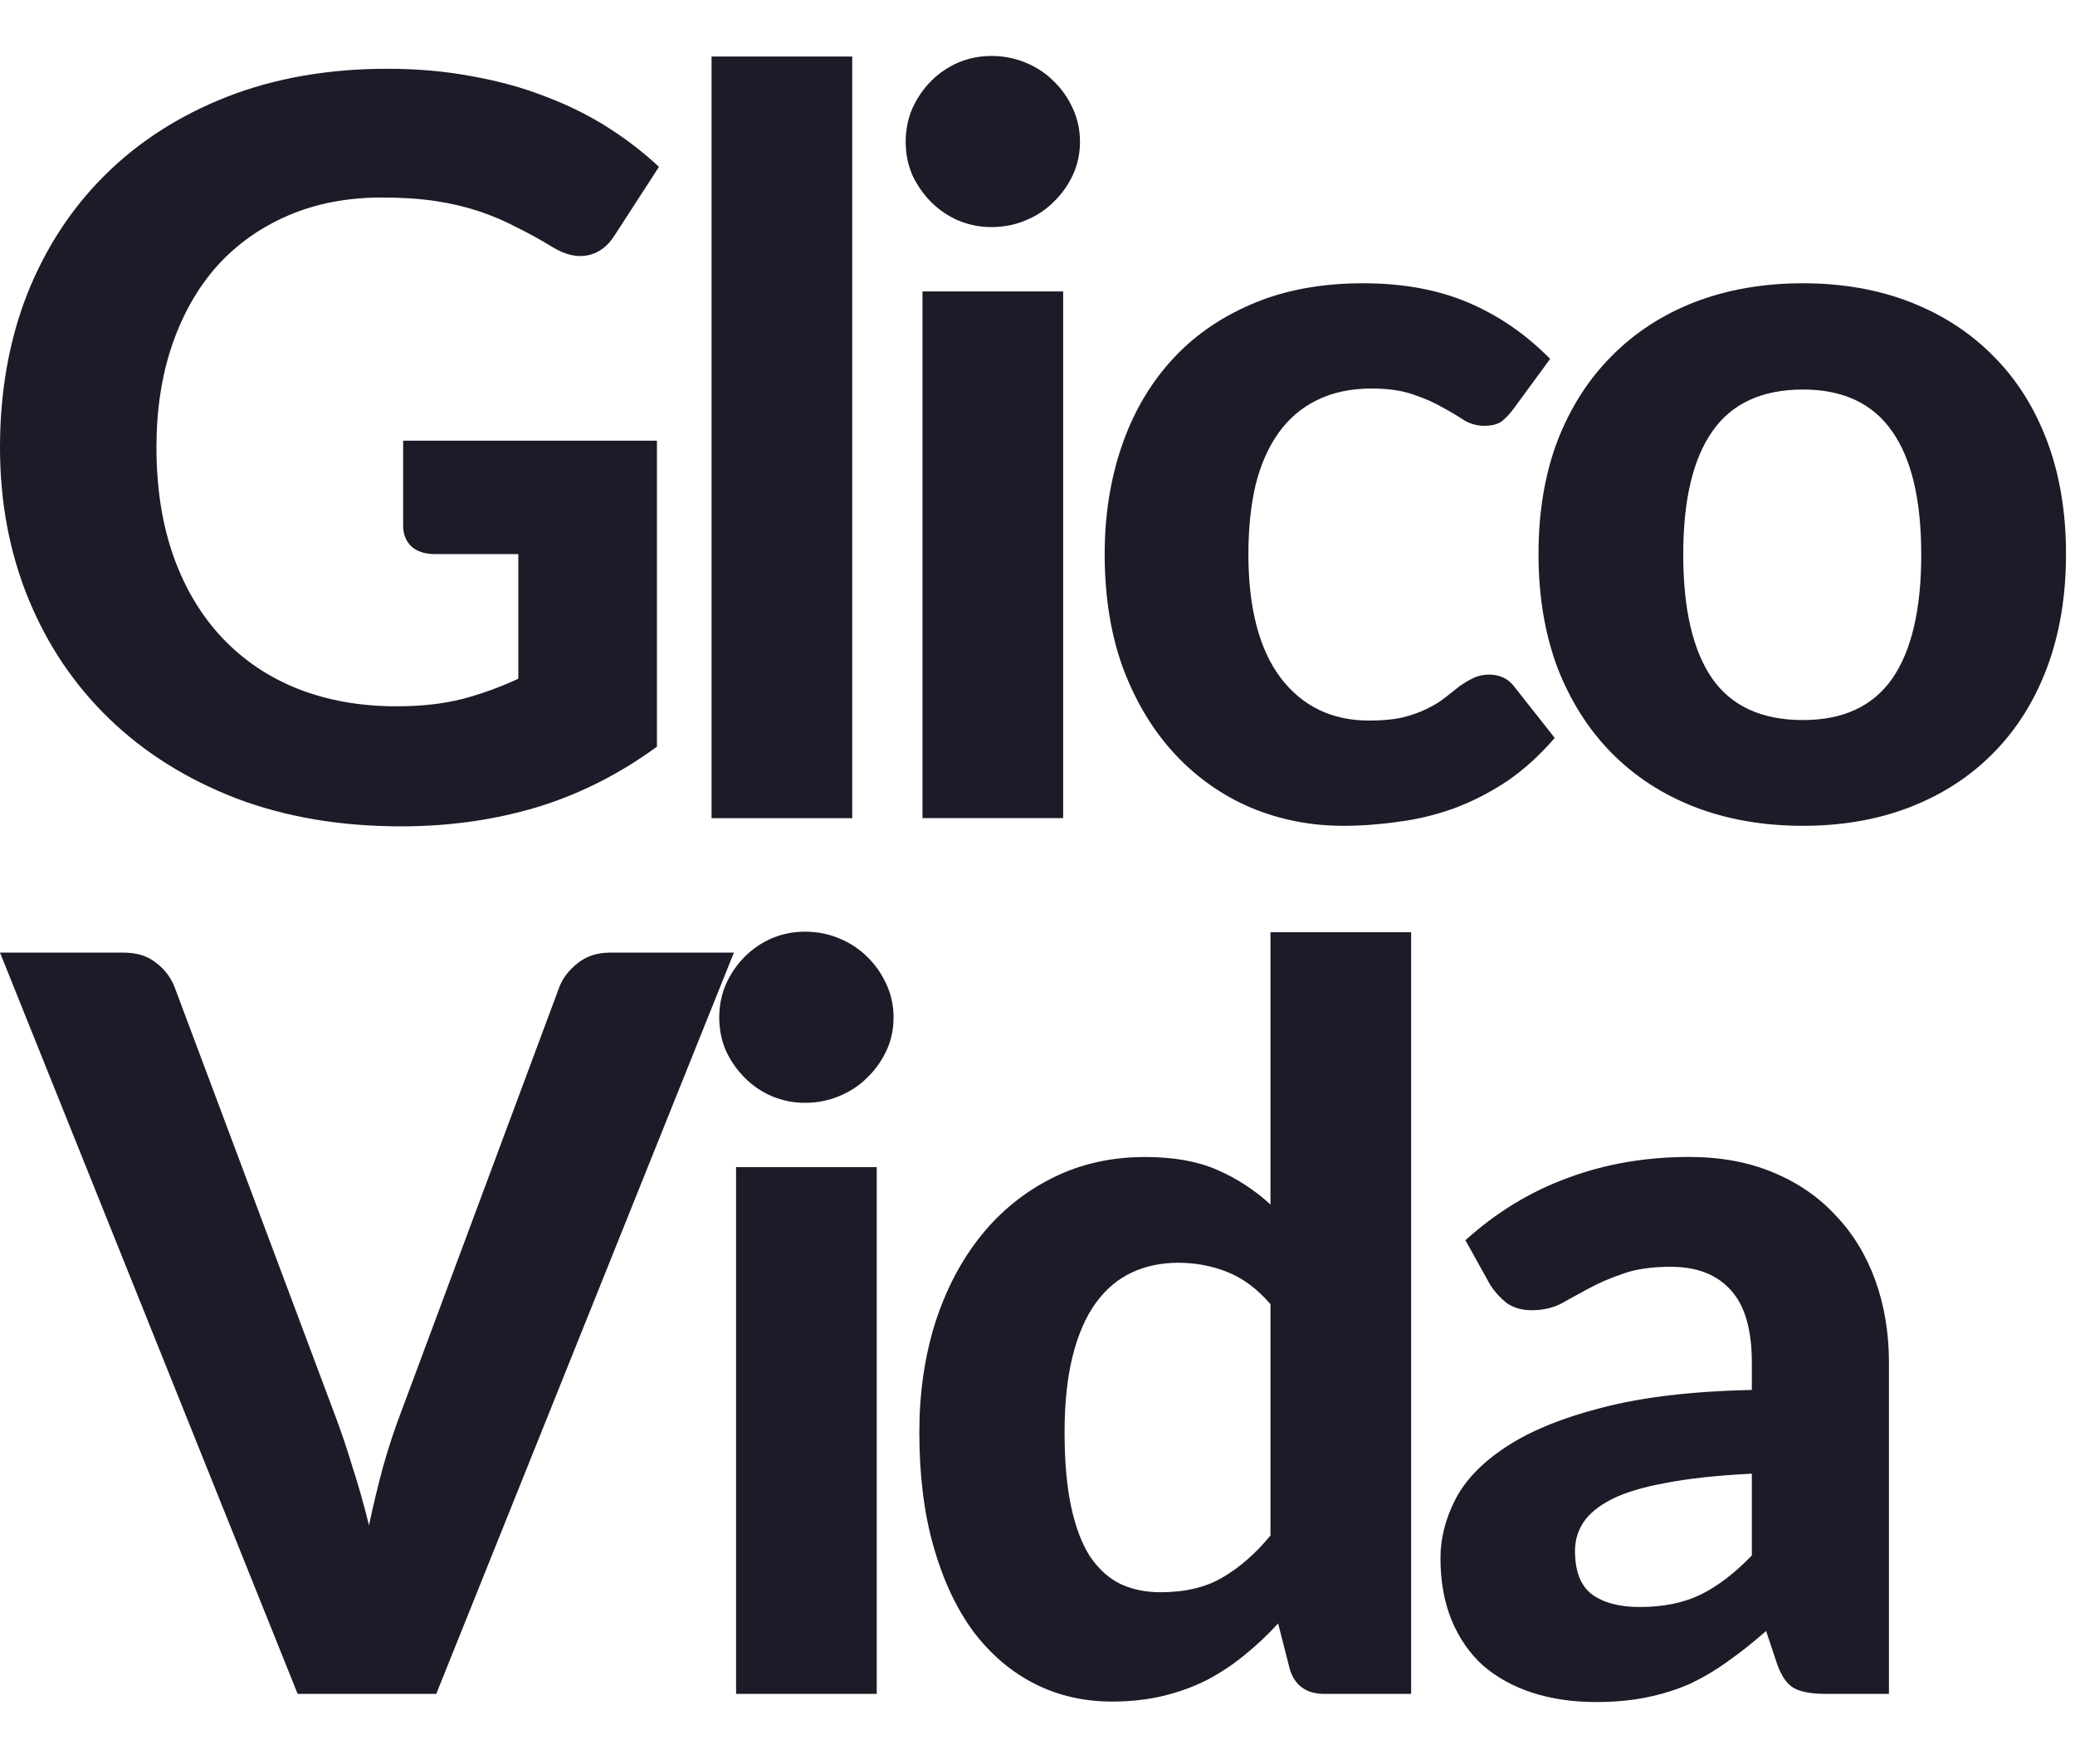 <svg width="80" height="68" viewBox="0 0 80 68" fill="none" xmlns="http://www.w3.org/2000/svg">
<g clip-path="url(#clip0_4032_10010)">
<path d="M67.541 56.808C66.218 56.874 65.118 56.992 64.24 57.163C63.362 57.32 62.662 57.53 62.138 57.793C61.627 58.055 61.26 58.357 61.037 58.699C60.828 59.027 60.723 59.388 60.723 59.782C60.723 60.569 60.939 61.127 61.371 61.456C61.817 61.784 62.432 61.948 63.218 61.948C64.122 61.948 64.902 61.79 65.557 61.475C66.225 61.147 66.886 60.642 67.541 59.959V56.808ZM56.498 47.809C57.69 46.732 59.007 45.931 60.448 45.406C61.889 44.868 63.448 44.599 65.124 44.599C66.329 44.599 67.404 44.796 68.347 45.19C69.303 45.584 70.109 46.135 70.764 46.844C71.432 47.54 71.943 48.373 72.297 49.345C72.65 50.316 72.827 51.38 72.827 52.535V65.296H70.351C69.84 65.296 69.447 65.223 69.172 65.079C68.91 64.934 68.694 64.632 68.524 64.173L68.091 62.873C67.581 63.32 67.083 63.714 66.598 64.055C66.126 64.396 65.635 64.685 65.124 64.921C64.614 65.144 64.063 65.315 63.474 65.433C62.898 65.552 62.249 65.611 61.529 65.611C60.638 65.611 59.826 65.492 59.092 65.256C58.358 65.02 57.723 64.672 57.186 64.212C56.662 63.74 56.256 63.156 55.968 62.46C55.68 61.764 55.536 60.963 55.536 60.057C55.536 59.309 55.725 58.561 56.105 57.812C56.485 57.064 57.134 56.388 58.051 55.784C58.981 55.167 60.212 54.662 61.745 54.268C63.291 53.861 65.223 53.631 67.541 53.579V52.535C67.541 51.261 67.273 50.329 66.736 49.739C66.198 49.135 65.426 48.833 64.417 48.833C63.67 48.833 63.048 48.925 62.55 49.108C62.053 49.279 61.614 49.469 61.234 49.679C60.867 49.876 60.52 50.067 60.193 50.251C59.865 50.421 59.485 50.507 59.053 50.507C58.673 50.507 58.352 50.415 58.09 50.231C57.841 50.034 57.632 49.804 57.461 49.542L56.498 47.809Z" fill="#1C1C28"/>
<path d="M48.982 50.273C48.471 49.682 47.914 49.269 47.312 49.032C46.722 48.796 46.094 48.678 45.426 48.678C44.771 48.678 44.175 48.802 43.638 49.052C43.1 49.301 42.635 49.695 42.242 50.233C41.863 50.758 41.568 51.435 41.358 52.262C41.149 53.089 41.044 54.073 41.044 55.215C41.044 56.344 41.129 57.303 41.299 58.091C41.47 58.878 41.712 59.515 42.026 60.001C42.354 60.486 42.747 60.841 43.205 61.064C43.664 61.274 44.175 61.379 44.738 61.379C45.694 61.379 46.493 61.189 47.135 60.808C47.79 60.428 48.406 59.889 48.982 59.193V50.273ZM54.405 35.937V65.298H51.065C50.371 65.298 49.925 64.983 49.729 64.353L49.277 62.581C48.871 63.027 48.438 63.434 47.98 63.801C47.535 64.169 47.05 64.491 46.526 64.766C46.002 65.029 45.439 65.232 44.836 65.377C44.233 65.521 43.579 65.593 42.871 65.593C41.784 65.593 40.788 65.364 39.885 64.904C38.981 64.445 38.195 63.775 37.527 62.895C36.872 62.003 36.361 60.913 35.994 59.627C35.627 58.34 35.444 56.87 35.444 55.215C35.444 53.706 35.647 52.301 36.053 51.001C36.472 49.702 37.062 48.579 37.821 47.634C38.581 46.689 39.498 45.947 40.572 45.409C41.646 44.87 42.838 44.601 44.148 44.601C45.249 44.601 46.172 44.766 46.919 45.094C47.679 45.422 48.366 45.868 48.982 46.433V35.937H54.405Z" fill="#1C1C28"/>
<path d="M33.802 44.993V65.296H28.379V44.993H33.802ZM34.45 39.223C34.45 39.683 34.359 40.109 34.175 40.503C33.992 40.897 33.743 41.245 33.429 41.547C33.127 41.849 32.767 42.085 32.348 42.256C31.942 42.426 31.503 42.512 31.032 42.512C30.586 42.512 30.16 42.426 29.754 42.256C29.361 42.085 29.014 41.849 28.713 41.547C28.412 41.245 28.169 40.897 27.986 40.503C27.816 40.109 27.73 39.683 27.73 39.223C27.73 38.764 27.816 38.337 27.986 37.943C28.169 37.536 28.412 37.182 28.713 36.88C29.014 36.578 29.361 36.341 29.754 36.171C30.16 36 30.586 35.915 31.032 35.915C31.503 35.915 31.942 36 32.348 36.171C32.767 36.341 33.127 36.578 33.429 36.88C33.743 37.182 33.992 37.536 34.175 37.943C34.359 38.337 34.45 38.764 34.45 39.223Z" fill="#1C1C28"/>
<path d="M28.295 36.722L16.82 65.296H11.475L0 36.722H4.755C5.266 36.722 5.679 36.847 5.993 37.097C6.32 37.333 6.563 37.642 6.72 38.022L12.89 54.485C13.126 55.102 13.355 55.778 13.578 56.513C13.813 57.235 14.03 57.997 14.226 58.798C14.396 57.997 14.58 57.235 14.776 56.513C14.986 55.778 15.208 55.102 15.444 54.485L21.575 38.022C21.706 37.694 21.935 37.399 22.262 37.136C22.603 36.86 23.022 36.722 23.52 36.722H28.295Z" fill="#1C1C28"/>
<path d="M69.514 10.92C71.034 10.92 72.415 11.163 73.659 11.649C74.904 12.135 75.972 12.83 76.862 13.736C77.754 14.629 78.441 15.719 78.925 17.005C79.41 18.292 79.653 19.742 79.653 21.357C79.653 22.972 79.41 24.429 78.925 25.729C78.441 27.015 77.754 28.112 76.862 29.017C75.972 29.923 74.904 30.619 73.659 31.105C72.415 31.591 71.034 31.834 69.514 31.834C67.981 31.834 66.586 31.591 65.329 31.105C64.084 30.619 63.017 29.923 62.126 29.017C61.235 28.112 60.541 27.015 60.043 25.729C59.558 24.429 59.316 22.972 59.316 21.357C59.316 19.742 59.558 18.292 60.043 17.005C60.541 15.719 61.235 14.629 62.126 13.736C63.017 12.83 64.084 12.135 65.329 11.649C66.586 11.163 67.981 10.92 69.514 10.92ZM69.514 27.757C71.059 27.757 72.206 27.226 72.952 26.162C73.699 25.086 74.072 23.491 74.072 21.377C74.072 19.276 73.699 17.694 72.952 16.631C72.206 15.555 71.059 15.016 69.514 15.016C67.929 15.016 66.763 15.555 66.016 16.631C65.27 17.694 64.896 19.276 64.896 21.377C64.896 23.491 65.27 25.086 66.016 26.162C66.763 27.226 67.929 27.757 69.514 27.757Z" fill="#1C1C28"/>
<path d="M58.349 15.765C58.192 15.975 58.035 16.139 57.877 16.257C57.72 16.362 57.498 16.414 57.209 16.414C56.947 16.414 56.692 16.342 56.443 16.198C56.207 16.04 55.932 15.876 55.618 15.706C55.303 15.522 54.93 15.358 54.498 15.213C54.065 15.056 53.528 14.977 52.886 14.977C52.074 14.977 51.367 15.128 50.764 15.43C50.175 15.719 49.684 16.139 49.291 16.69C48.898 17.241 48.603 17.911 48.407 18.699C48.223 19.486 48.131 20.373 48.131 21.357C48.131 23.431 48.544 25.02 49.369 26.123C50.208 27.226 51.347 27.777 52.788 27.777C53.286 27.777 53.712 27.738 54.065 27.659C54.432 27.567 54.747 27.455 55.009 27.324C55.284 27.193 55.52 27.048 55.716 26.891C55.912 26.733 56.096 26.589 56.266 26.457C56.45 26.326 56.626 26.221 56.797 26.142C56.98 26.05 57.183 26.005 57.406 26.005C57.825 26.005 58.152 26.162 58.388 26.477L59.941 28.446C59.364 29.116 58.748 29.674 58.093 30.12C57.438 30.553 56.757 30.901 56.05 31.164C55.356 31.413 54.648 31.584 53.928 31.676C53.207 31.781 52.493 31.834 51.786 31.834C50.542 31.834 49.363 31.604 48.249 31.144C47.136 30.672 46.16 29.989 45.322 29.096C44.483 28.204 43.815 27.107 43.317 25.808C42.833 24.508 42.59 23.024 42.59 21.357C42.59 19.874 42.806 18.495 43.239 17.222C43.671 15.948 44.306 14.846 45.145 13.914C45.983 12.981 47.018 12.253 48.249 11.728C49.494 11.189 50.928 10.92 52.552 10.92C54.098 10.92 55.454 11.17 56.62 11.669C57.786 12.167 58.834 12.889 59.764 13.835L58.349 15.765Z" fill="#1C1C28"/>
<path d="M40.989 11.235V31.538H35.566V11.235H40.989ZM41.638 5.465C41.638 5.924 41.546 6.351 41.363 6.745C41.179 7.139 40.931 7.487 40.616 7.789C40.315 8.091 39.955 8.327 39.535 8.498C39.129 8.668 38.691 8.754 38.219 8.754C37.774 8.754 37.348 8.668 36.942 8.498C36.549 8.327 36.202 8.091 35.9 7.789C35.599 7.487 35.357 7.139 35.173 6.745C35.003 6.351 34.918 5.924 34.918 5.465C34.918 5.005 35.003 4.579 35.173 4.185C35.357 3.778 35.599 3.423 35.9 3.122C36.202 2.82 36.549 2.583 36.942 2.413C37.348 2.242 37.774 2.157 38.219 2.157C38.691 2.157 39.129 2.242 39.535 2.413C39.955 2.583 40.315 2.82 40.616 3.122C40.931 3.423 41.179 3.778 41.363 4.185C41.546 4.579 41.638 5.005 41.638 5.465Z" fill="#1C1C28"/>
<path d="M32.857 2.179V31.54H27.434V2.179H32.857Z" fill="#1C1C28"/>
<path d="M15.543 16.987H25.328V28.783C23.874 29.846 22.321 30.627 20.671 31.126C19.034 31.612 17.298 31.855 15.464 31.855C13.119 31.855 10.997 31.494 9.098 30.772C7.198 30.037 5.574 29.019 4.225 27.719C2.875 26.42 1.834 24.877 1.1 23.092C0.367 21.306 0 19.357 0 17.243C0 15.103 0.347 13.141 1.041 11.355C1.749 9.57 2.751 8.034 4.048 6.747C5.345 5.461 6.91 4.456 8.744 3.734C10.591 3.012 12.654 2.651 14.933 2.651C16.112 2.651 17.213 2.75 18.234 2.947C19.256 3.13 20.199 3.393 21.064 3.734C21.928 4.062 22.721 4.456 23.441 4.916C24.162 5.375 24.817 5.881 25.406 6.432L23.697 9.071C23.435 9.491 23.094 9.747 22.675 9.839C22.256 9.931 21.797 9.826 21.3 9.524C20.828 9.235 20.363 8.979 19.905 8.756C19.459 8.519 18.981 8.316 18.47 8.145C17.959 7.975 17.403 7.843 16.8 7.751C16.197 7.66 15.503 7.614 14.717 7.614C13.394 7.614 12.196 7.843 11.121 8.303C10.047 8.762 9.13 9.412 8.371 10.252C7.624 11.092 7.048 12.103 6.641 13.285C6.235 14.466 6.032 15.786 6.032 17.243C6.032 18.819 6.255 20.23 6.7 21.477C7.146 22.711 7.775 23.755 8.587 24.608C9.399 25.461 10.368 26.111 11.495 26.558C12.634 27.004 13.899 27.227 15.287 27.227C16.23 27.227 17.069 27.135 17.802 26.951C18.549 26.755 19.276 26.492 19.983 26.164V21.359H16.761C16.381 21.359 16.079 21.26 15.857 21.063C15.647 20.853 15.543 20.591 15.543 20.276V16.987Z" fill="#1C1C28"/>
</g>
<defs>
<clipPath id="clip0_4032_10010">
<rect width="80" height="64" fill="white" transform="translate(0 2)"/>
</clipPath>
</defs>
</svg>
